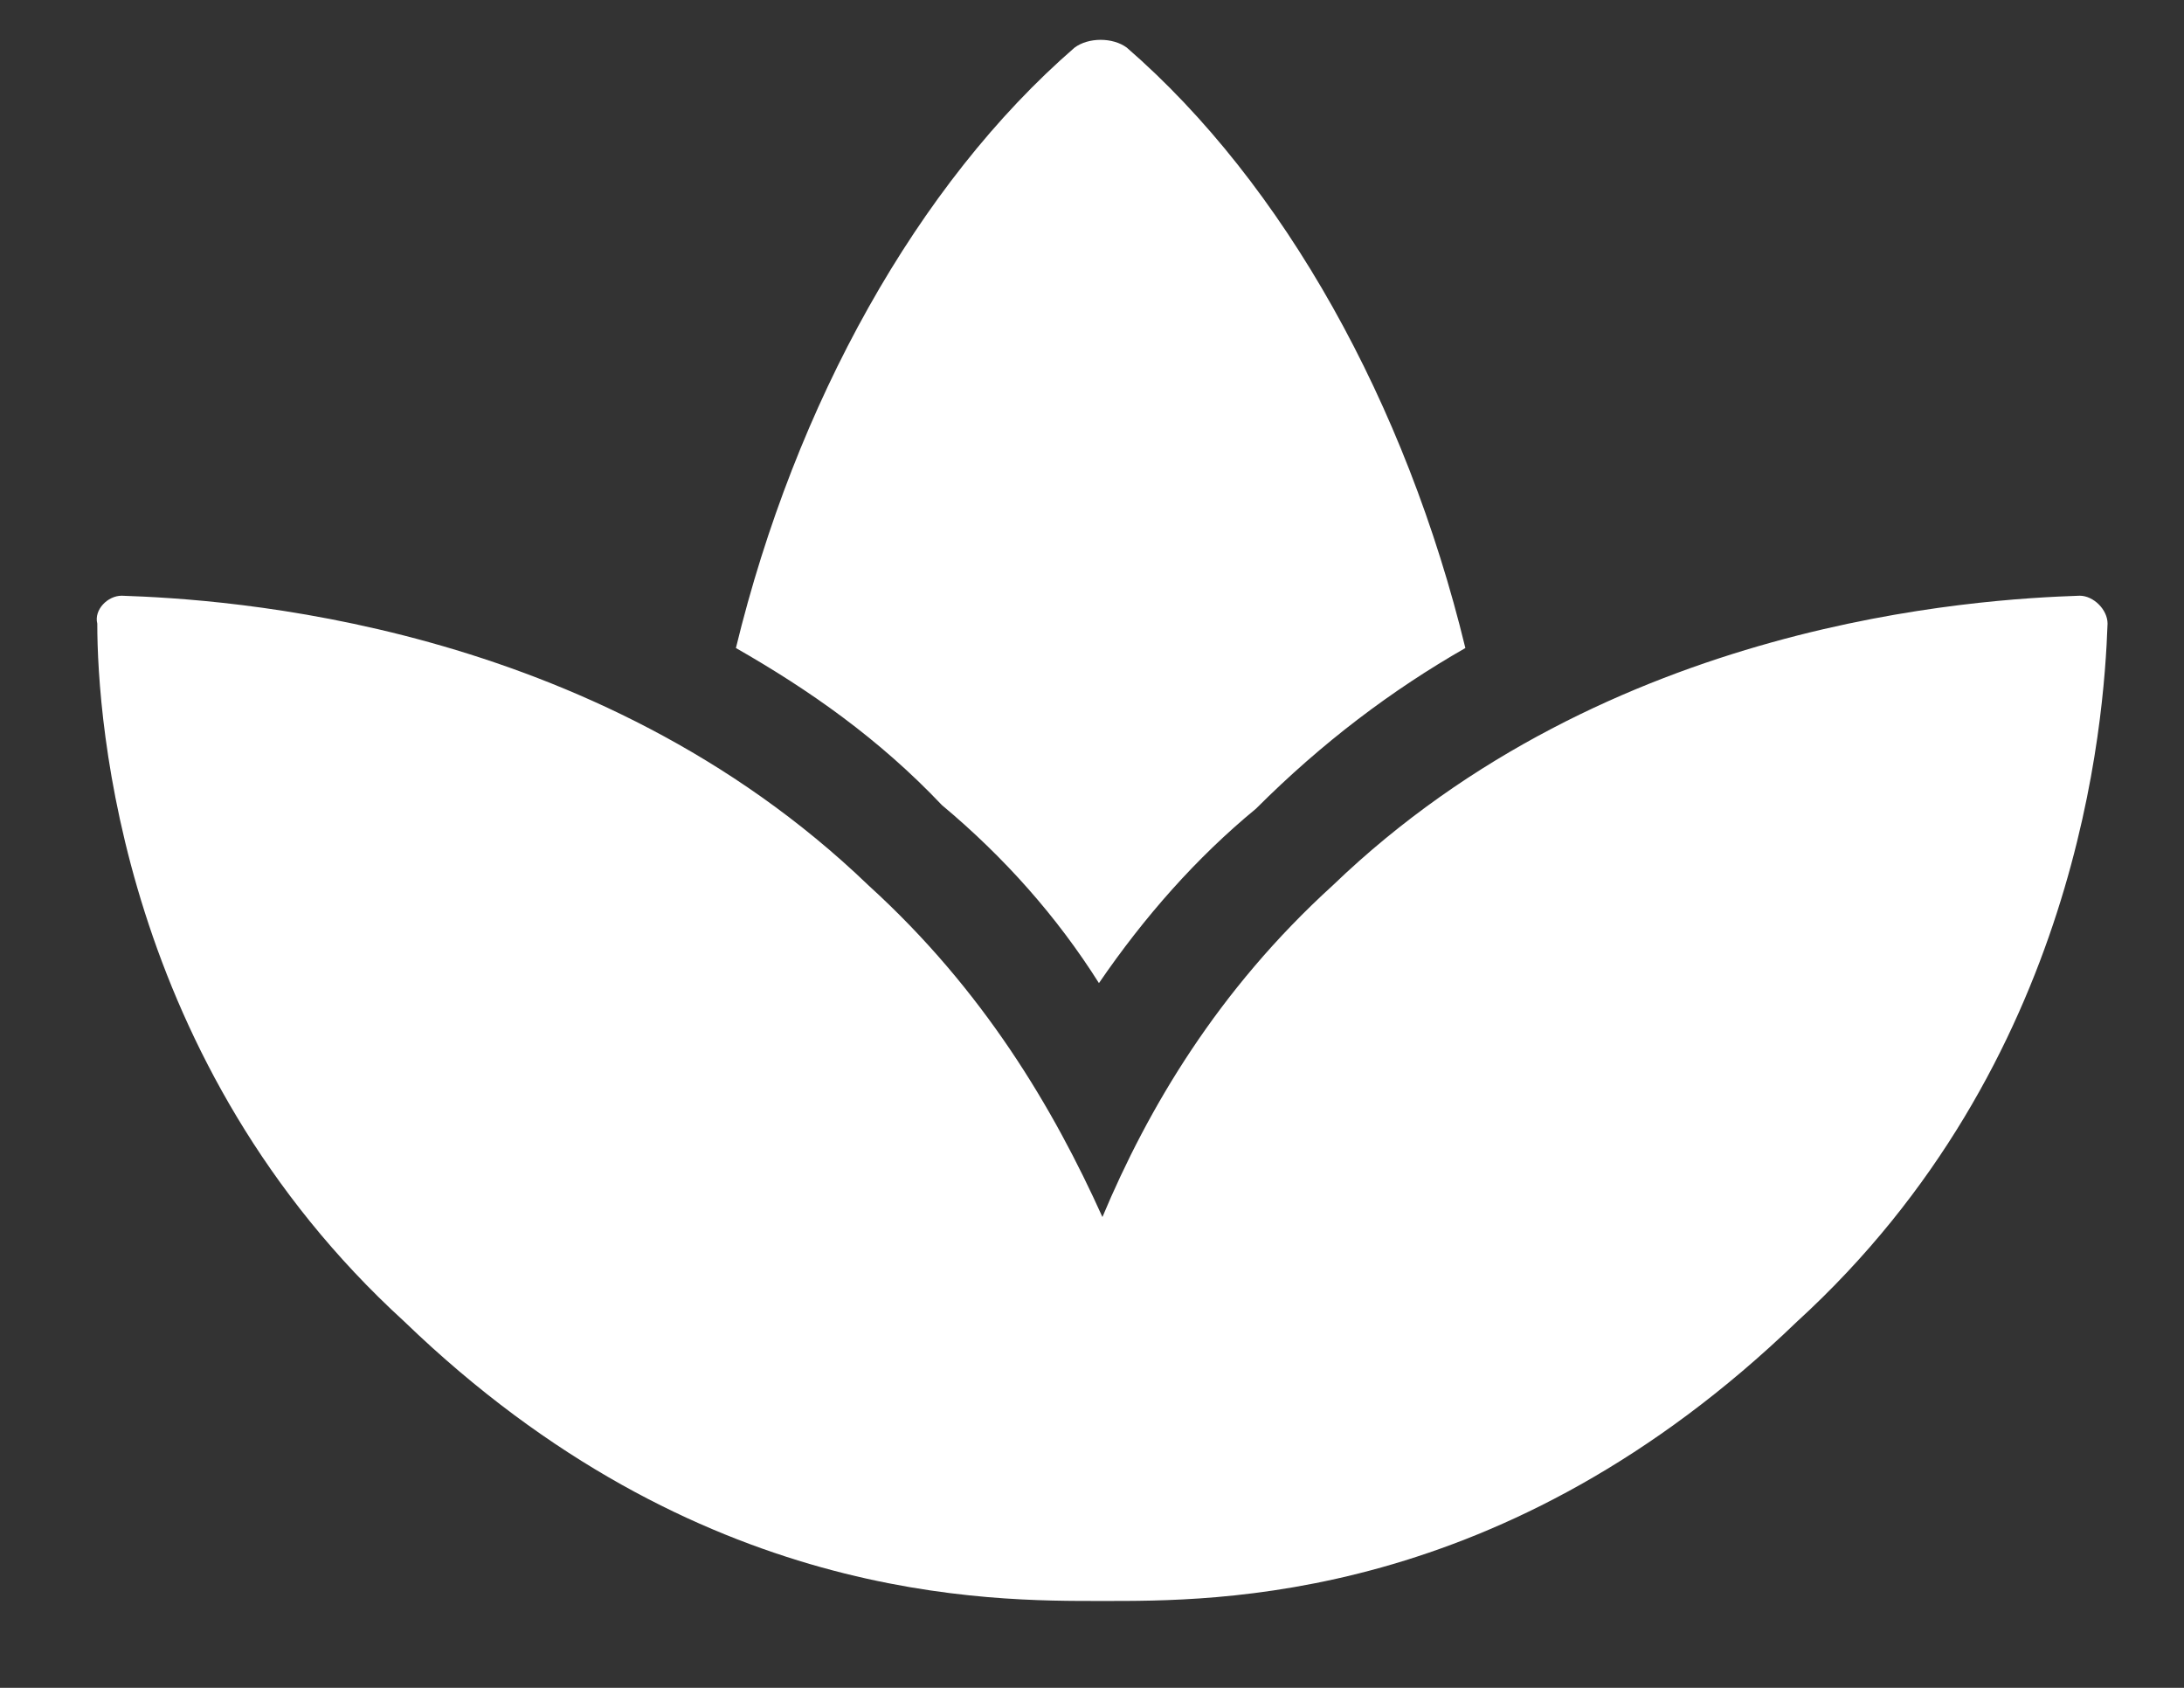 <svg width="22" height="17" viewBox="0 0 22 17" fill="none" xmlns="http://www.w3.org/2000/svg">
<rect x="0" y="0" width="22" height="17" fill="#333333" stroke="none"/>
<path d="M20.949 6C21.089 6 21.23 6.141 21.23 6.281C21.195 7.266 20.949 10.711 18.101 13.312C15.148 16.16 12.23 16.125 11.105 16.125C9.98 16.125 7.027 16.16 4.074 13.312C1.226 10.711 0.98 7.266 0.98 6.281C0.945 6.141 1.085 6 1.226 6C2.246 6.035 5.972 6.246 8.749 8.918C9.91 9.973 10.613 11.168 11.105 12.258C11.562 11.168 12.265 9.973 13.425 8.918C16.203 6.246 19.929 6.035 20.949 6ZM11.07 9.902C10.648 9.234 10.12 8.637 9.488 8.109C8.855 7.441 8.152 6.949 7.413 6.527C8.011 4.066 9.242 1.852 10.824 0.48C10.964 0.375 11.21 0.375 11.351 0.48C12.933 1.852 14.164 4.066 14.761 6.527C14.023 6.949 13.32 7.477 12.652 8.145C12.054 8.637 11.527 9.234 11.07 9.902Z" fill="white"/>
</svg>
